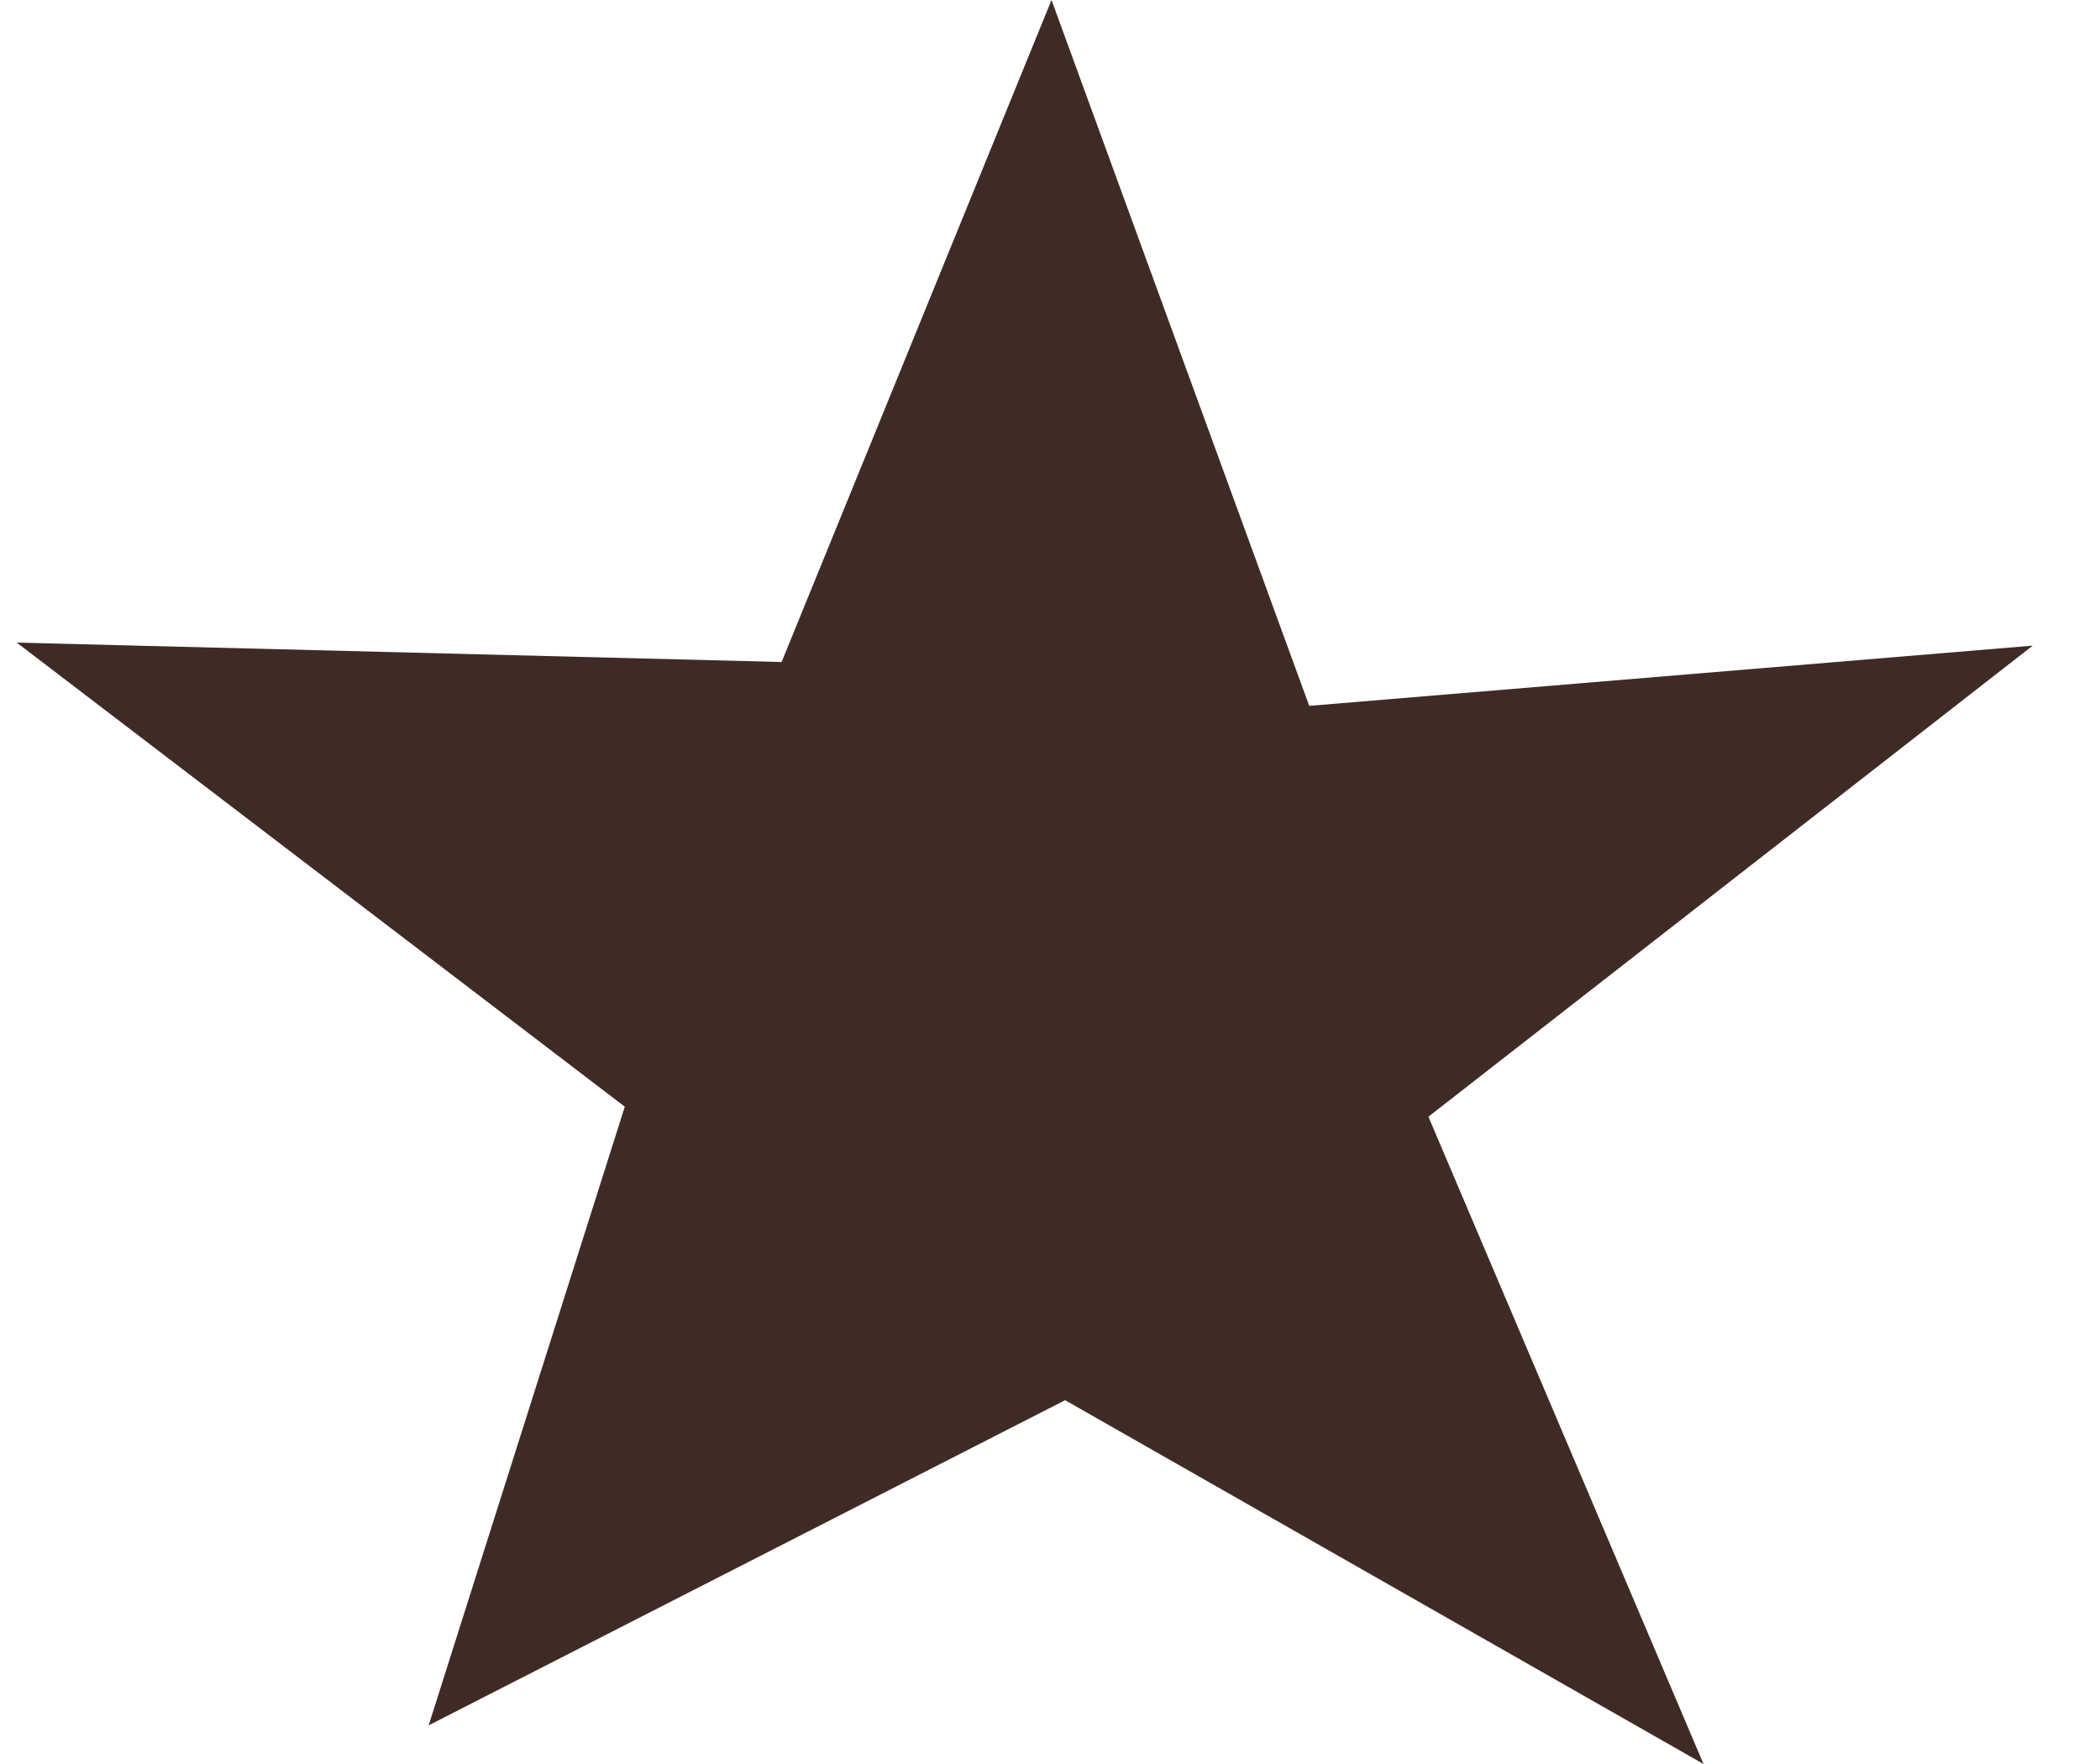 <svg width="25" height="21" viewBox="0 0 25 21" fill="none" xmlns="http://www.w3.org/2000/svg">
<path d="M9.305 7.881L12.518 0L15.586 8.403L24.199 7.686L17.005 13.294L20.28 21L12.68 16.669L5.103 20.54L7.438 13.175L0.199 7.65L9.305 7.881Z" fill="#3F2B26"/>
</svg>
